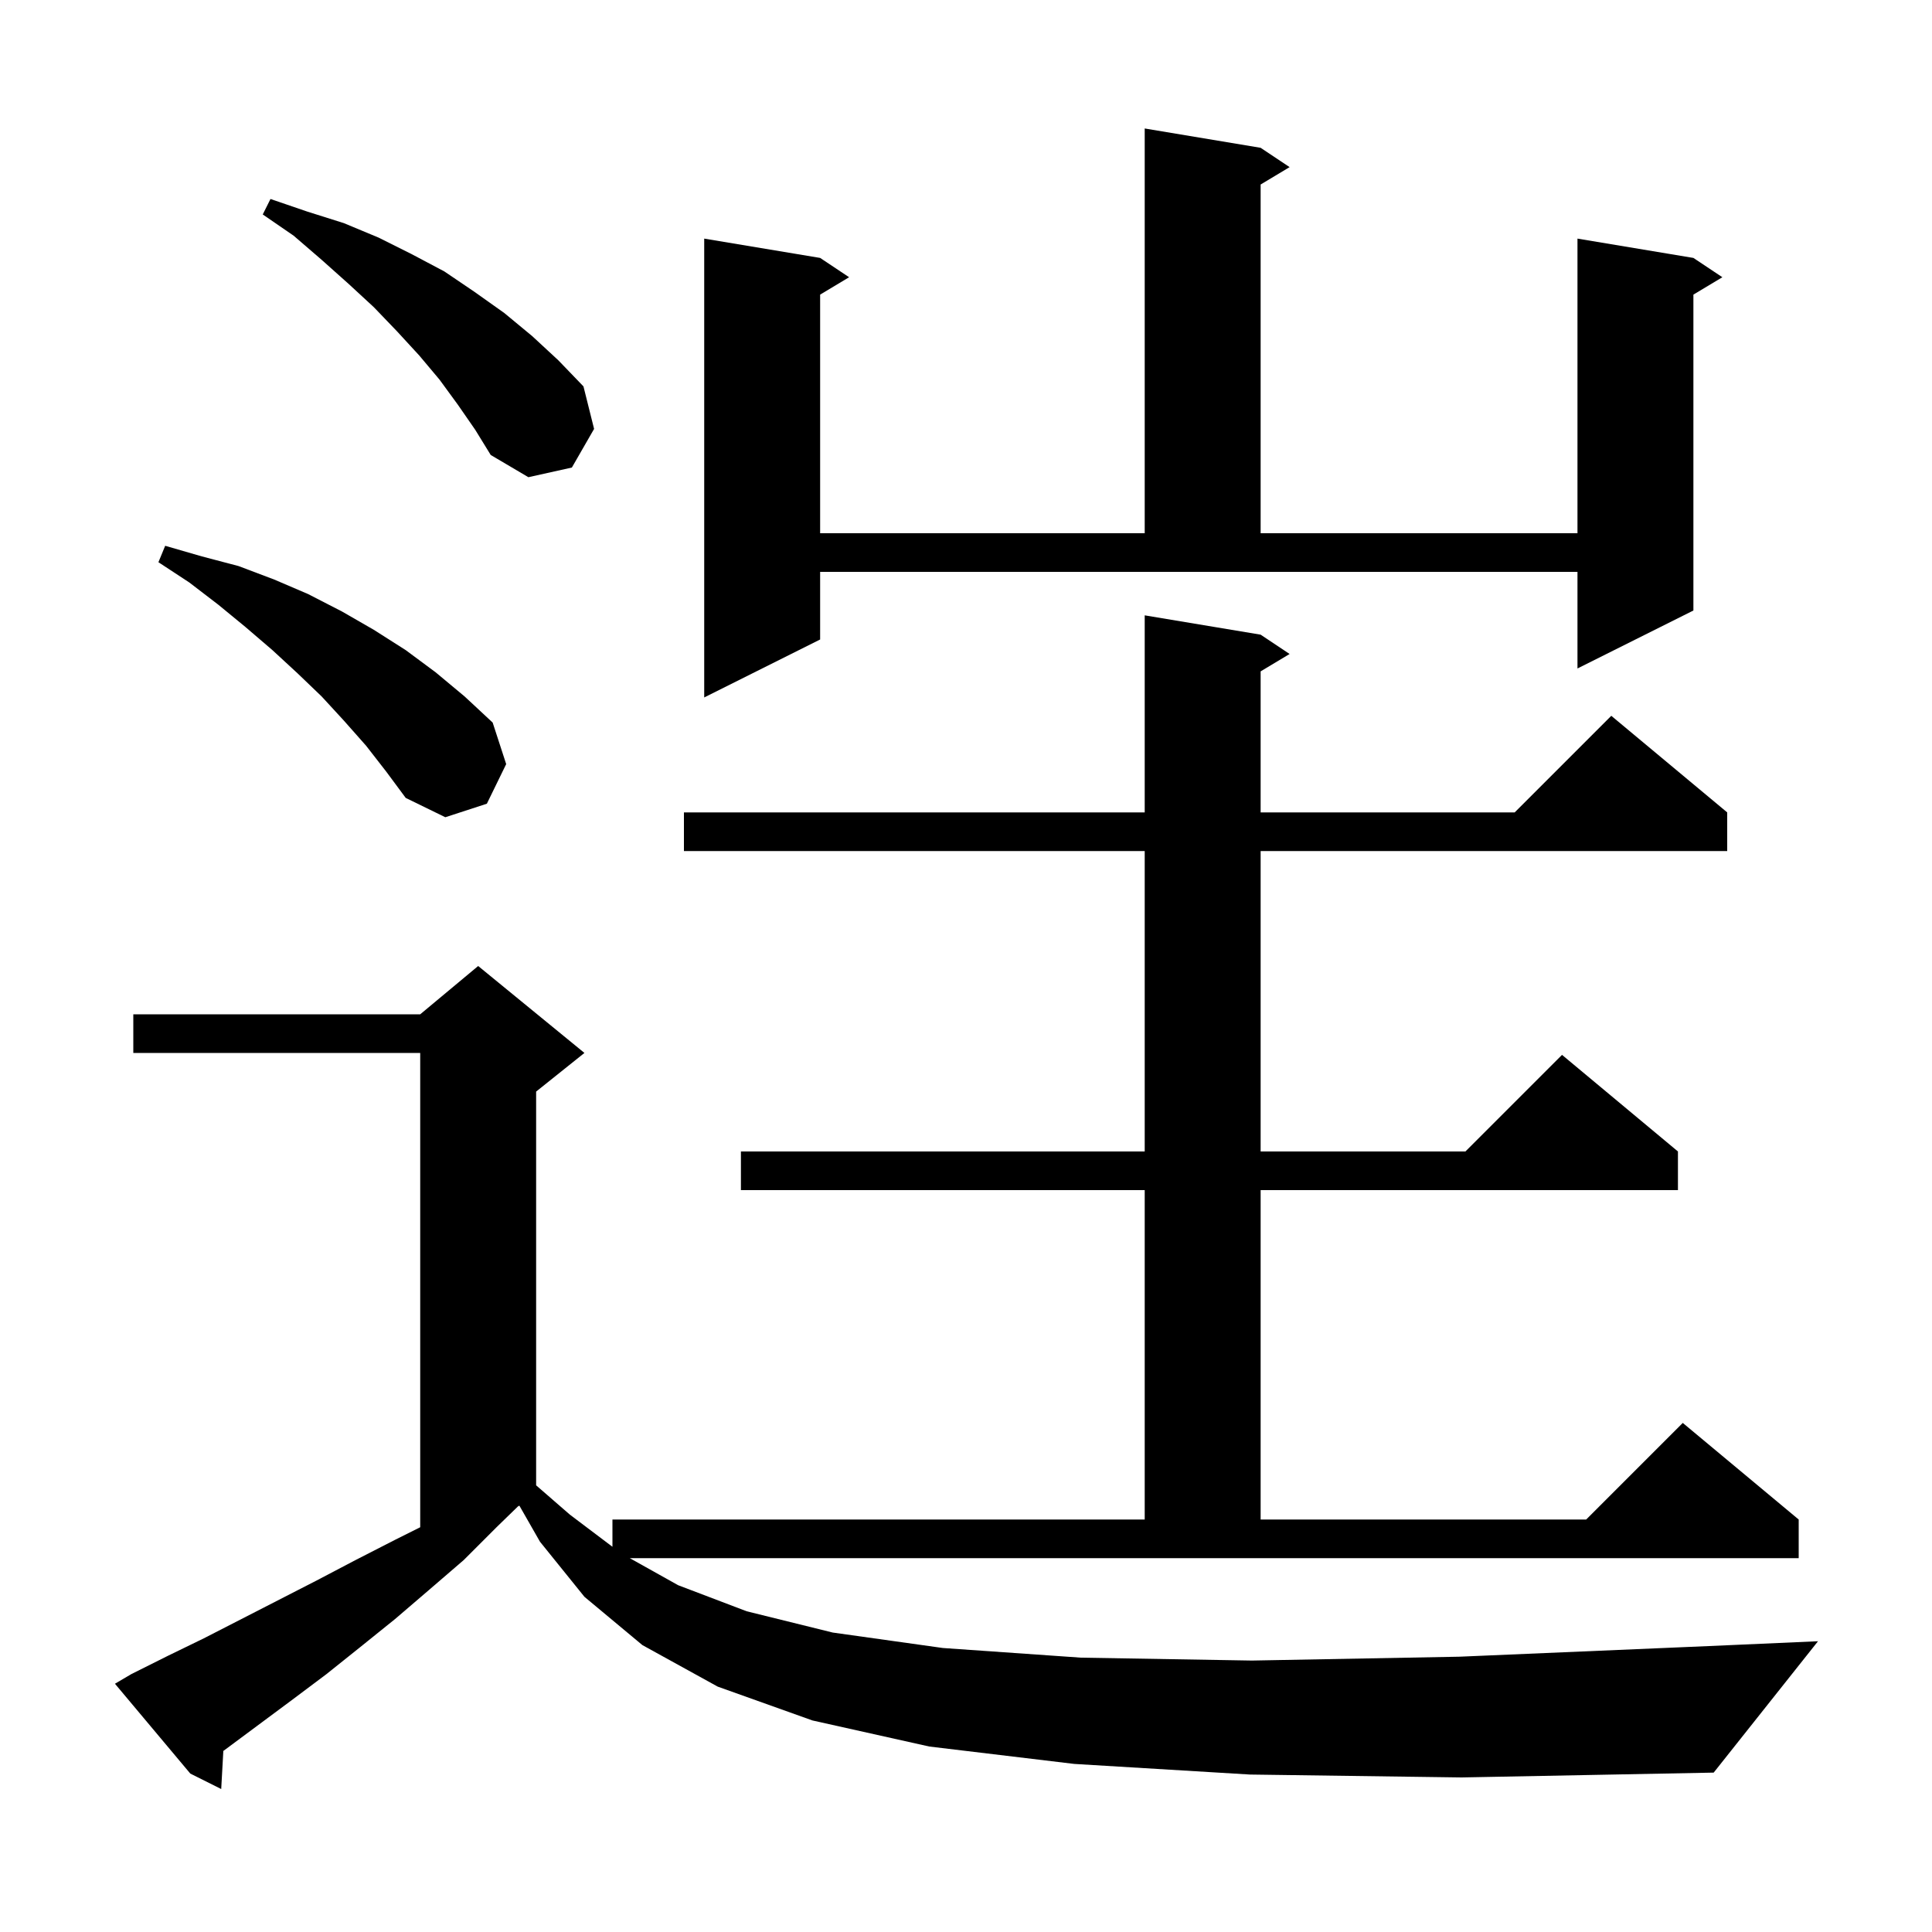 <svg xmlns="http://www.w3.org/2000/svg" xmlns:xlink="http://www.w3.org/1999/xlink" version="1.1" baseProfile="full" viewBox="0 0 200 200" width="200" height="200"><g fill="currentColor"><path d="M 129.4 183.7 L 111.2 182.6 L 96.2 180.8 L 84.1 178.1 L 74.3 174.6 L 66.5 170.3 L 60.5 165.3 L 55.9 159.6 L 53.767 155.867 L 53.627 155.936 L 51.4 158.1 L 48.0 161.5 L 44.4 164.6 L 40.9 167.6 L 37.3 170.5 L 33.8 173.3 L 30.2 176.0 L 23.2 181.2 L 23.119 181.255 L 22.9 185.2 L 19.7 183.6 L 11.9 174.3 L 13.6 173.3 L 17.4 171.4 L 21.1 169.6 L 32.8 163.6 L 36.8 161.5 L 40.9 159.4 L 43.5 158.1 L 43.5 109.0 L 13.8 109.0 L 13.8 105.0 L 43.5 105.0 L 49.5 100.0 L 60.5 109.0 L 55.5 113.0 L 55.5 153.762 L 59.0 156.8 L 63.4 160.121 L 63.4 157.3 L 118.5 157.3 L 118.5 123.2 L 76.7 123.2 L 76.7 119.2 L 118.5 119.2 L 118.5 88.1 L 70.8 88.1 L 70.8 84.1 L 118.5 84.1 L 118.5 63.7 L 130.5 65.7 L 133.5 67.7 L 130.5 69.5 L 130.5 84.1 L 156.8 84.1 L 166.8 74.1 L 178.8 84.1 L 178.8 88.1 L 130.5 88.1 L 130.5 119.2 L 151.7 119.2 L 161.7 109.2 L 173.7 119.2 L 173.7 123.2 L 130.5 123.2 L 130.5 157.3 L 164.2 157.3 L 174.2 147.3 L 186.2 157.3 L 186.2 161.3 L 65.194 161.3 L 70.2 164.1 L 77.3 166.8 L 86.2 169.0 L 97.6 170.6 L 111.9 171.6 L 129.6 171.9 L 151.1 171.5 L 176.9 170.4 L 188.2 169.9 L 177.4 183.5 L 151.3 184.0 Z M 37.9 77.2 L 35.6 74.6 L 33.3 72.1 L 30.8 69.7 L 28.2 67.3 L 25.4 64.9 L 22.6 62.6 L 19.6 60.3 L 16.4 58.2 L 17.1 56.5 L 20.9 57.6 L 24.7 58.6 L 28.4 60.0 L 31.9 61.5 L 35.4 63.3 L 38.7 65.2 L 42.0 67.3 L 45.1 69.6 L 48.1 72.1 L 51.0 74.8 L 52.4 79.1 L 50.4 83.2 L 46.1 84.6 L 42.0 82.6 L 40.0 79.9 Z M 84.9 66.2 L 72.9 72.2 L 72.9 24.7 L 84.9 26.7 L 87.9 28.7 L 84.9 30.5 L 84.9 55.2 L 118.5 55.2 L 118.5 13.3 L 130.5 15.3 L 133.5 17.3 L 130.5 19.1 L 130.5 55.2 L 163.3 55.2 L 163.3 24.7 L 175.3 26.7 L 178.3 28.7 L 175.3 30.5 L 175.3 63.2 L 163.3 69.2 L 163.3 59.2 L 84.9 59.2 Z M 47.4 41.9 L 45.5 39.3 L 43.4 36.8 L 41.1 34.3 L 38.7 31.8 L 36.1 29.4 L 33.3 26.9 L 30.4 24.4 L 27.2 22.2 L 28.0 20.6 L 31.8 21.9 L 35.6 23.1 L 39.2 24.6 L 42.6 26.3 L 46.0 28.1 L 49.1 30.2 L 52.2 32.4 L 55.1 34.8 L 57.8 37.3 L 60.4 40.0 L 61.5 44.4 L 59.2 48.4 L 54.7 49.4 L 50.8 47.1 L 49.2 44.5 Z "/></g></svg>